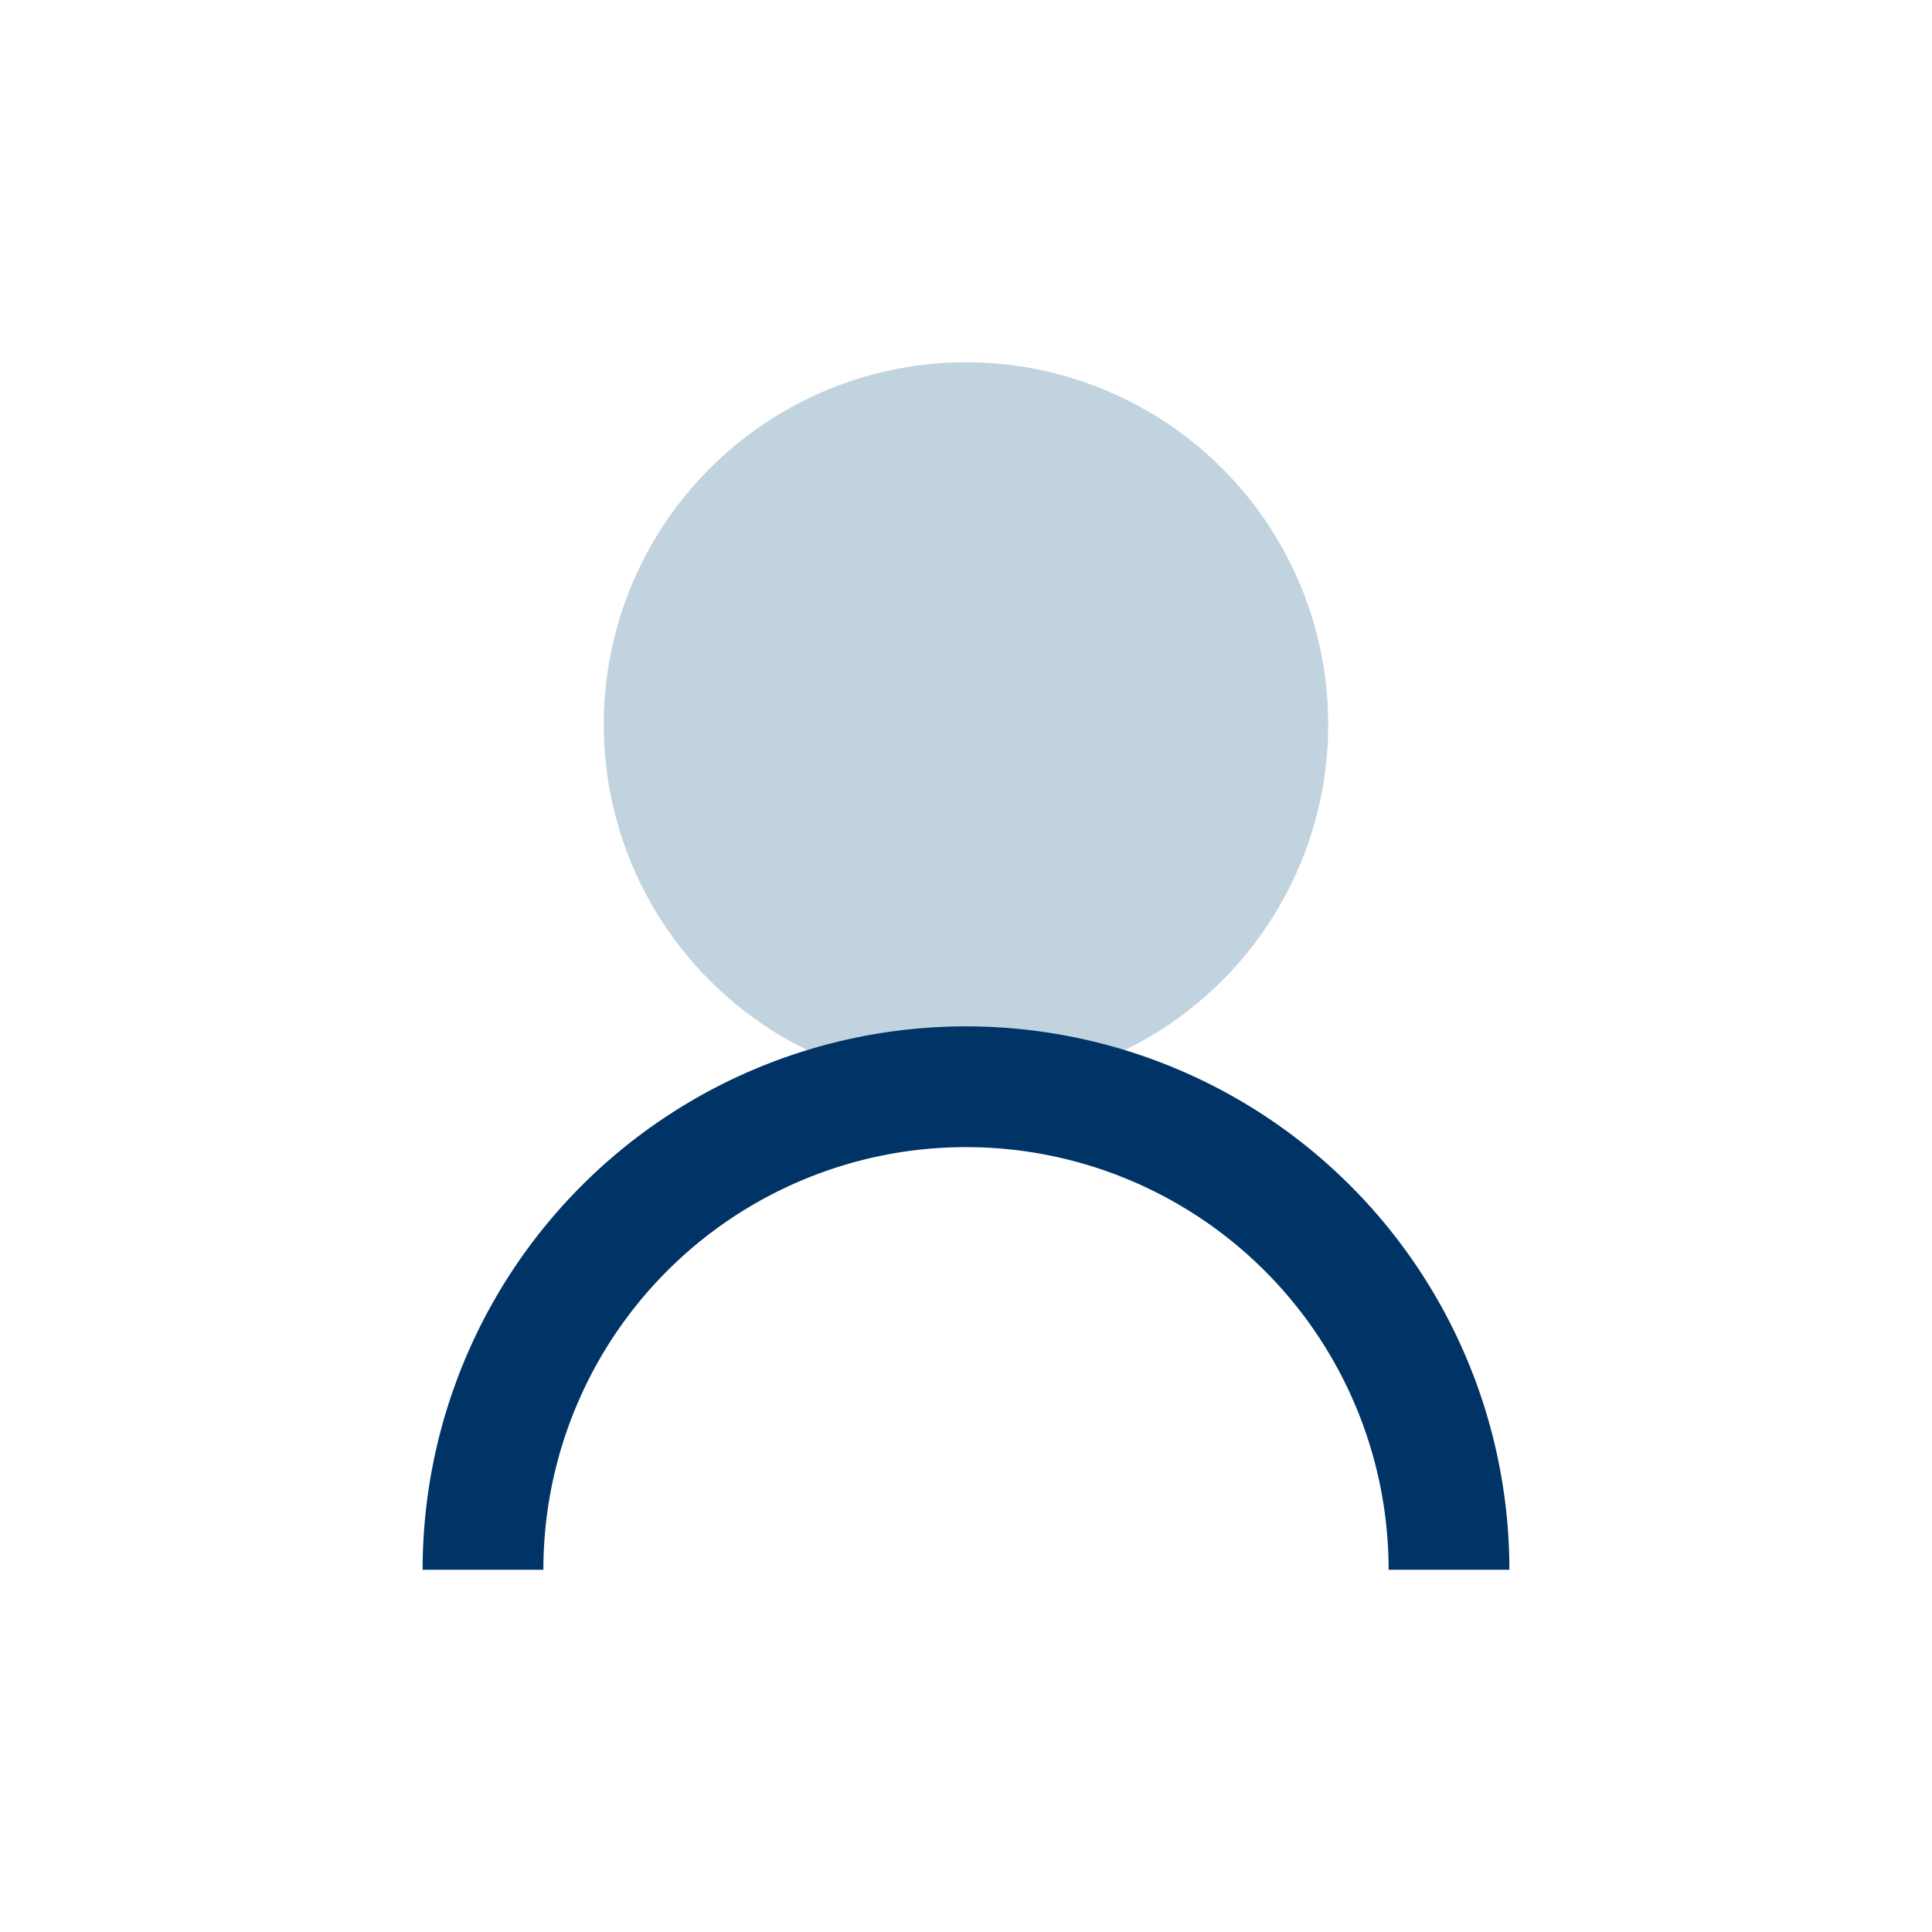 <?xml version="1.0" encoding="UTF-8"?>
<svg xmlns="http://www.w3.org/2000/svg" width="32" height="32" viewBox="0 0 32 32"><circle cx="16" cy="12" r="6" fill="#C1D3DF"/><path d="M8 26a8 8 0 0 1 16 0" fill="none" stroke="#003366" stroke-width="2"/></svg>